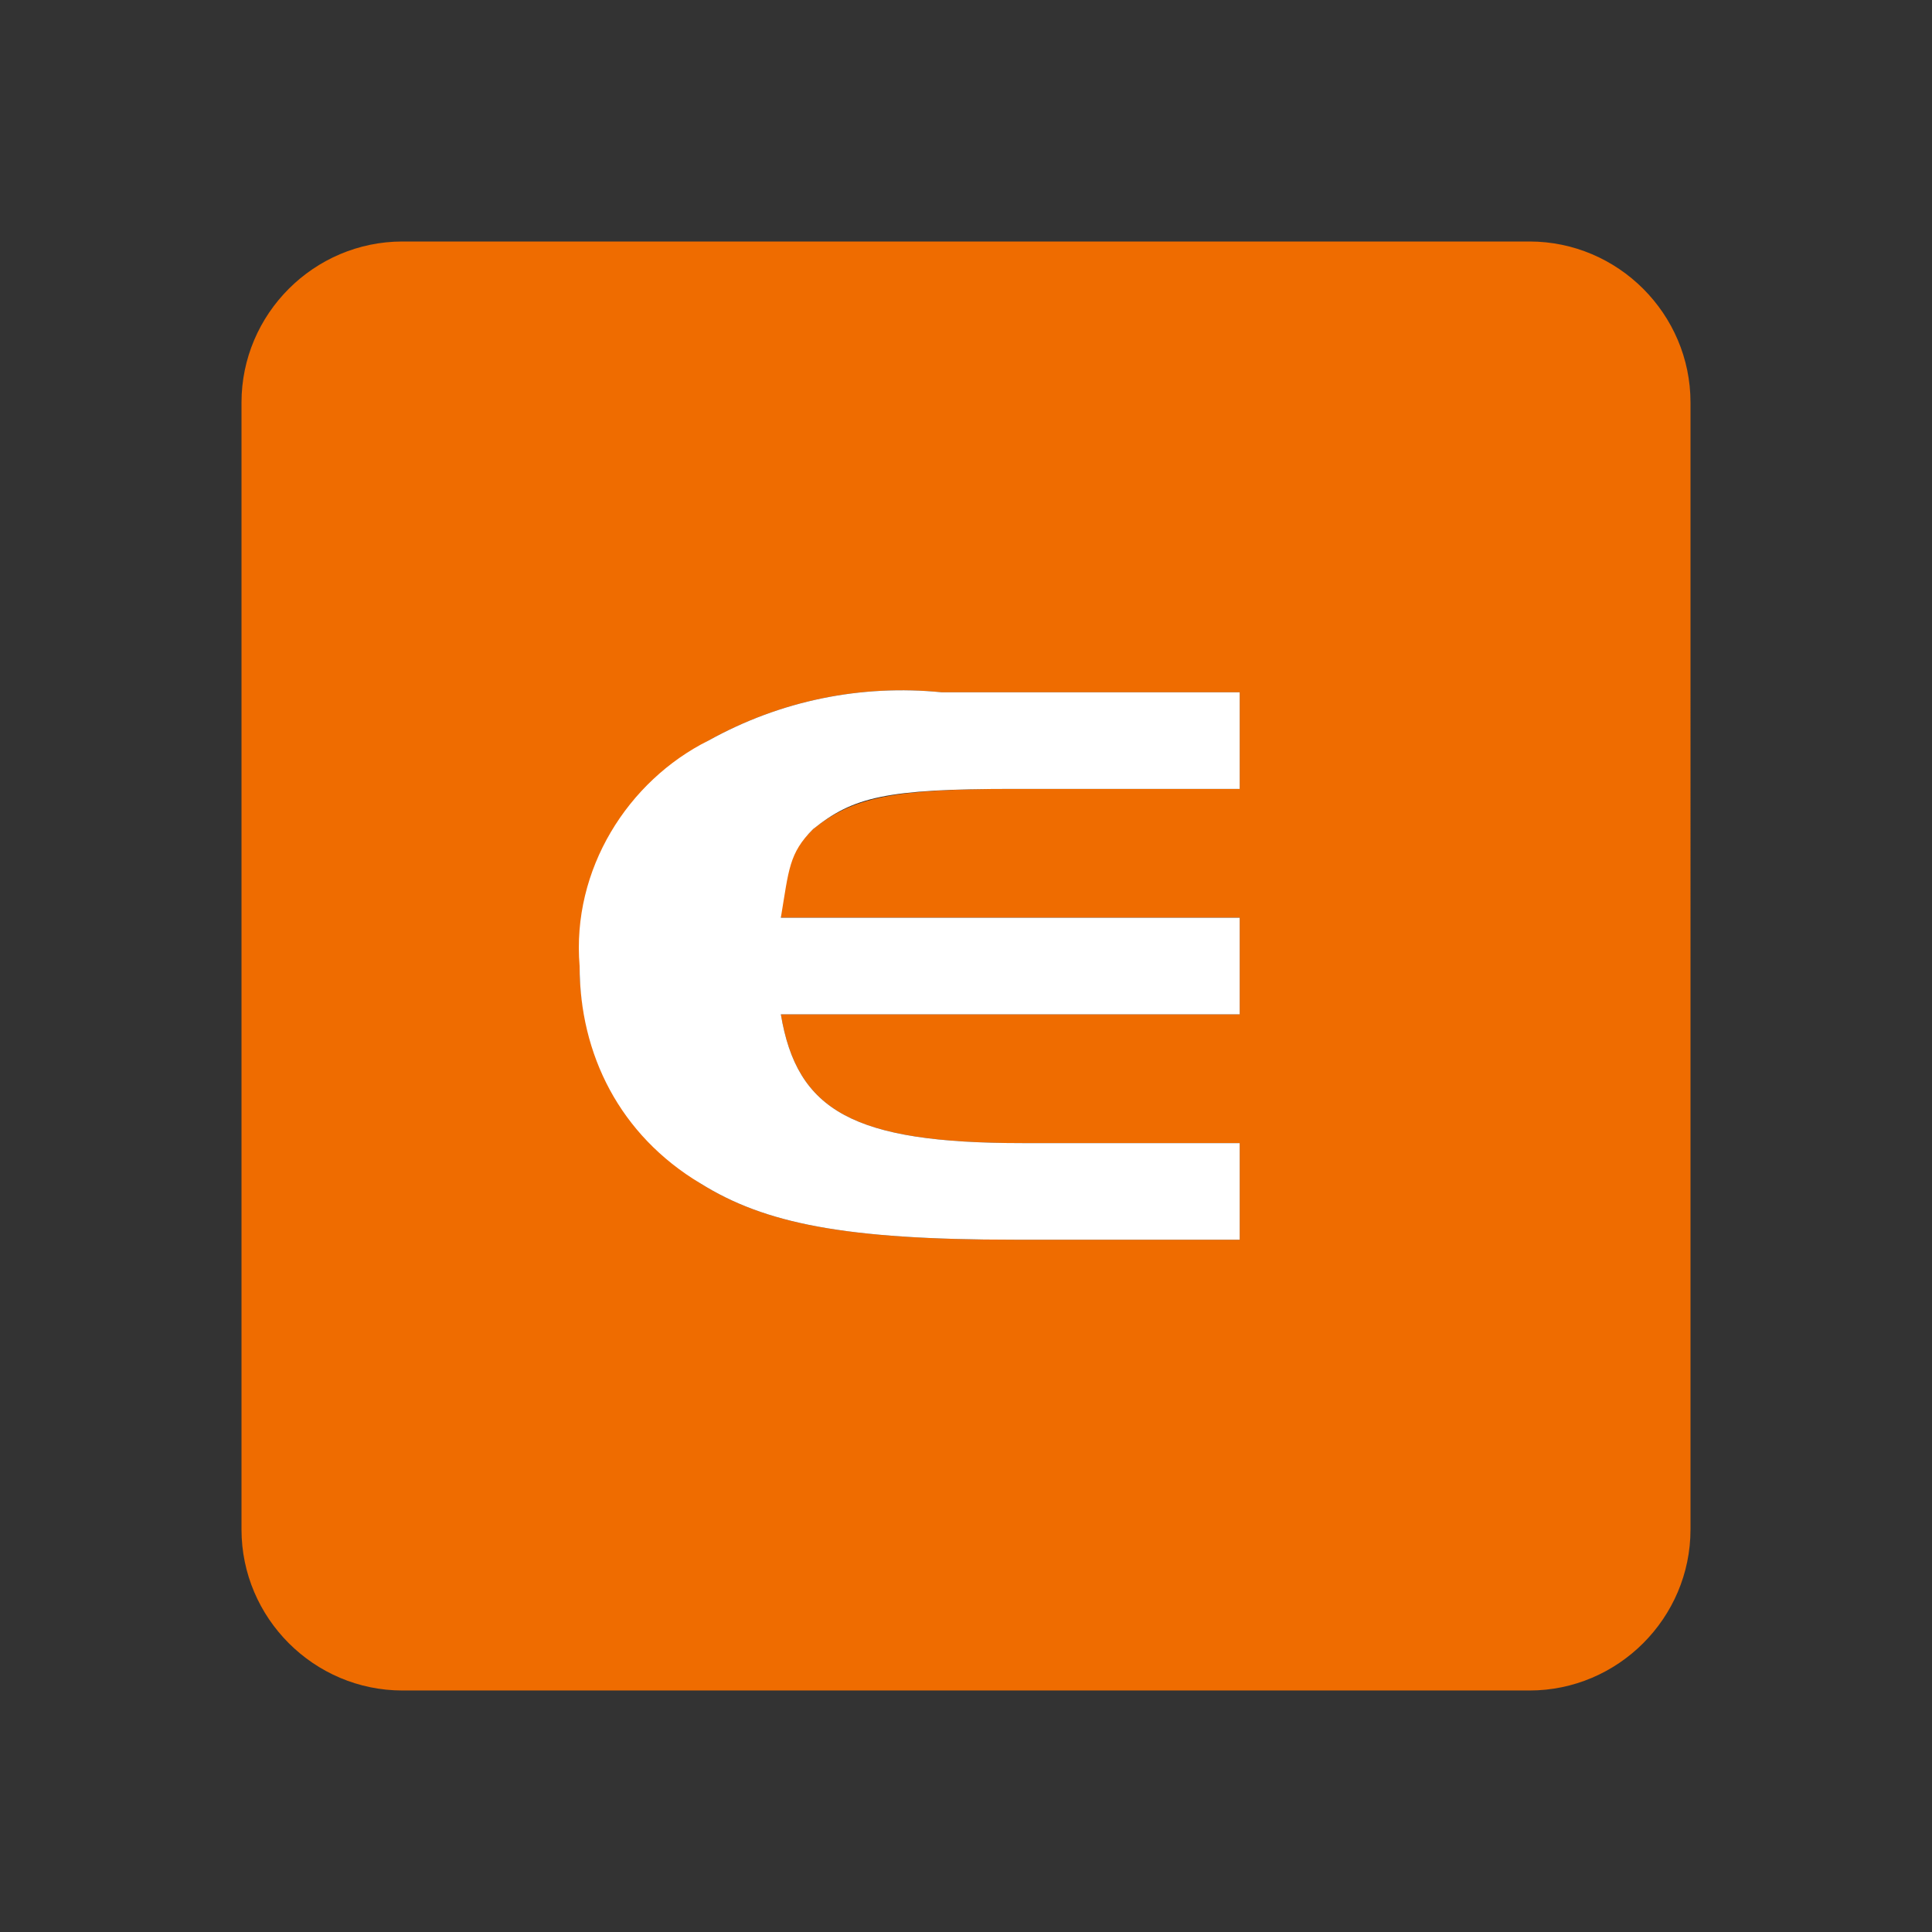 <?xml version="1.0" encoding="utf-8"?>
<!-- Generator: Adobe Illustrator 25.2.3, SVG Export Plug-In . SVG Version: 6.00 Build 0)  -->
<svg version="1.1" id="view_list-24px" xmlns="http://www.w3.org/2000/svg" xmlns:xlink="http://www.w3.org/1999/xlink" x="0px"
	 y="0px" viewBox="0 0 24 24" style="enable-background:new 0 0 24 24;" xml:space="preserve">
<rect x="0" y="0" width="24" height="24" fill="#333333" stroke="none"/>
<style type="text/css">
	.st0{fill:none;}
	.st1{fill:#EF6C00;}
	.st2{fill:#FFFFFF;}
</style>
<path id="パス_3468" class="st0" d="M0,0h24v24H0V0z"/>
<path class="st1" d="M19,3H5C3.9,3,3,3.9,3,5v14c0,1.1,0.9,2,2,2h14c1.1,0,2-0.9,2-2V5C21,3.9,20.1,3,19,3z M15.4,15.4h-2.8
	c-2.1,0-3.1-0.2-3.9-0.7c-0.9-0.6-1.5-1.6-1.5-2.7c0-1.2,0.6-2.2,1.6-2.8c0.9-0.5,1.9-0.7,2.9-0.6h3.7v1.2h-2.8
	c-1.5,0-2,0.1-2.5,0.5c-0.3,0.3-0.4,0.5-0.4,1.1h5.7v1.2H9.7c0.2,1.2,0.9,1.6,3,1.6h2.7V15.4z"/>
<path class="st2" d="M9.7,12.6h5.7v-1.2H9.7c0.1-0.6,0.1-0.8,0.4-1.1c0.5-0.4,0.9-0.5,2.5-0.5h2.8V8.6h-3.7c-1-0.1-2,0.1-2.9,0.6
	c-1,0.5-1.7,1.6-1.6,2.8c0,1.1,0.5,2.1,1.5,2.7c0.8,0.5,1.8,0.7,3.9,0.7h2.8v-1.2h-2.7C10.6,14.2,9.9,13.8,9.7,12.6z"/>
</svg>
